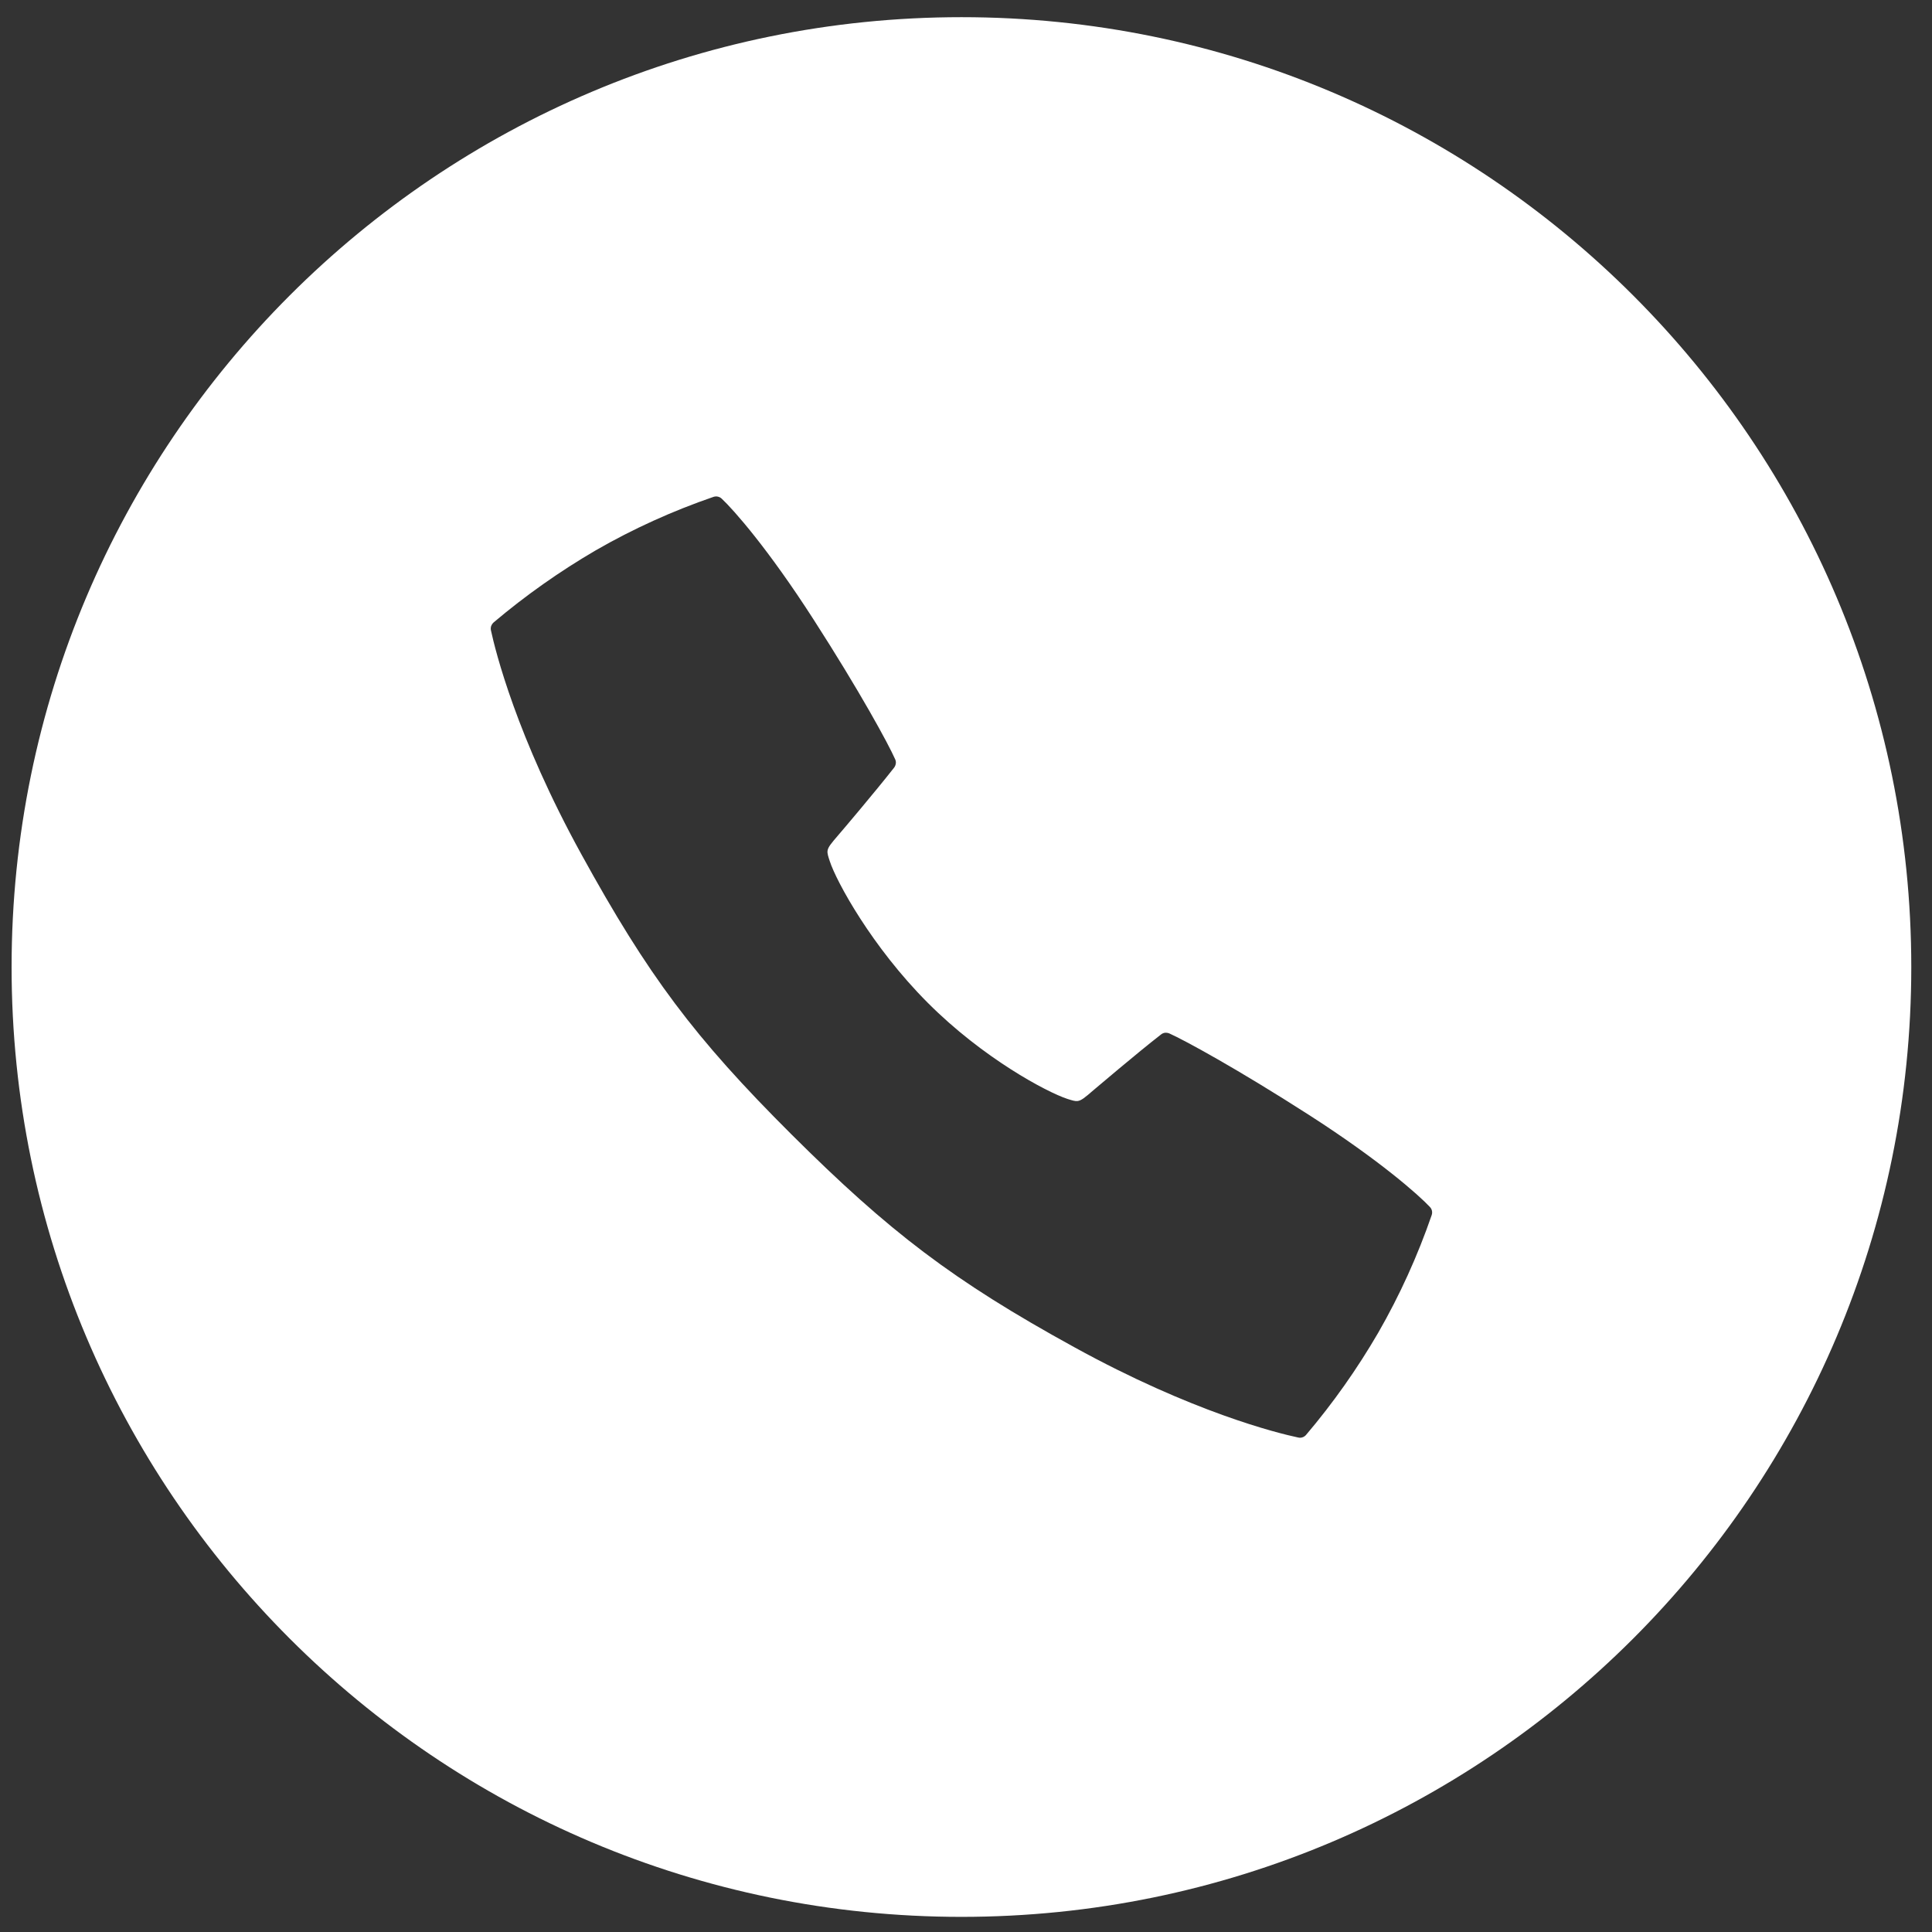 <?xml version="1.0" encoding="UTF-8"?> <svg xmlns="http://www.w3.org/2000/svg" width="18" height="18" viewBox="0 0 18 18" fill="none"><rect x="0" y="0" width="18" height="18" fill="#333333" stroke="none"/><path fill-rule="evenodd" clip-rule="evenodd" d="M8.958 17.859C13.845 17.859 17.807 13.897 17.807 9.01C17.807 4.122 13.845 0.16 8.958 0.16C4.07 0.16 0.108 4.122 0.108 9.01C0.108 13.897 4.07 17.859 8.958 17.859ZM12.196 10.388C12.859 10.814 13.22 11.136 13.322 11.245C13.331 11.254 13.338 11.267 13.341 11.28C13.344 11.293 13.343 11.307 13.339 11.32C13.208 11.7 13.041 12.068 12.841 12.416C12.645 12.753 12.42 13.072 12.168 13.369C12.159 13.379 12.148 13.387 12.135 13.391C12.122 13.396 12.108 13.396 12.095 13.393C11.905 13.353 11.108 13.157 10.006 12.55C8.879 11.931 8.285 11.476 7.375 10.57C6.466 9.664 6.037 9.087 5.418 7.962C4.811 6.859 4.615 6.063 4.574 5.873C4.571 5.859 4.572 5.846 4.576 5.833C4.581 5.82 4.589 5.808 4.599 5.799C4.896 5.548 5.215 5.323 5.551 5.127C5.9 4.926 6.267 4.76 6.648 4.629C6.661 4.625 6.675 4.624 6.688 4.627C6.701 4.63 6.714 4.636 6.724 4.646C6.833 4.748 7.154 5.109 7.58 5.772C8.01 6.44 8.278 6.933 8.34 7.074C8.346 7.087 8.348 7.1 8.346 7.114C8.344 7.127 8.339 7.14 8.331 7.151C8.153 7.378 7.827 7.762 7.809 7.782C7.742 7.86 7.715 7.892 7.71 7.927C7.707 7.952 7.716 7.979 7.731 8.024C7.793 8.215 8.125 8.823 8.642 9.341C9.159 9.86 9.753 10.175 9.944 10.238C9.989 10.252 10.015 10.261 10.04 10.258C10.075 10.253 10.108 10.226 10.185 10.159C10.206 10.142 10.589 9.815 10.817 9.638C10.828 9.629 10.84 9.624 10.854 9.622C10.867 9.621 10.881 9.623 10.894 9.628C11.035 9.691 11.528 9.959 12.196 10.388Z" fill="white"></path></svg> 